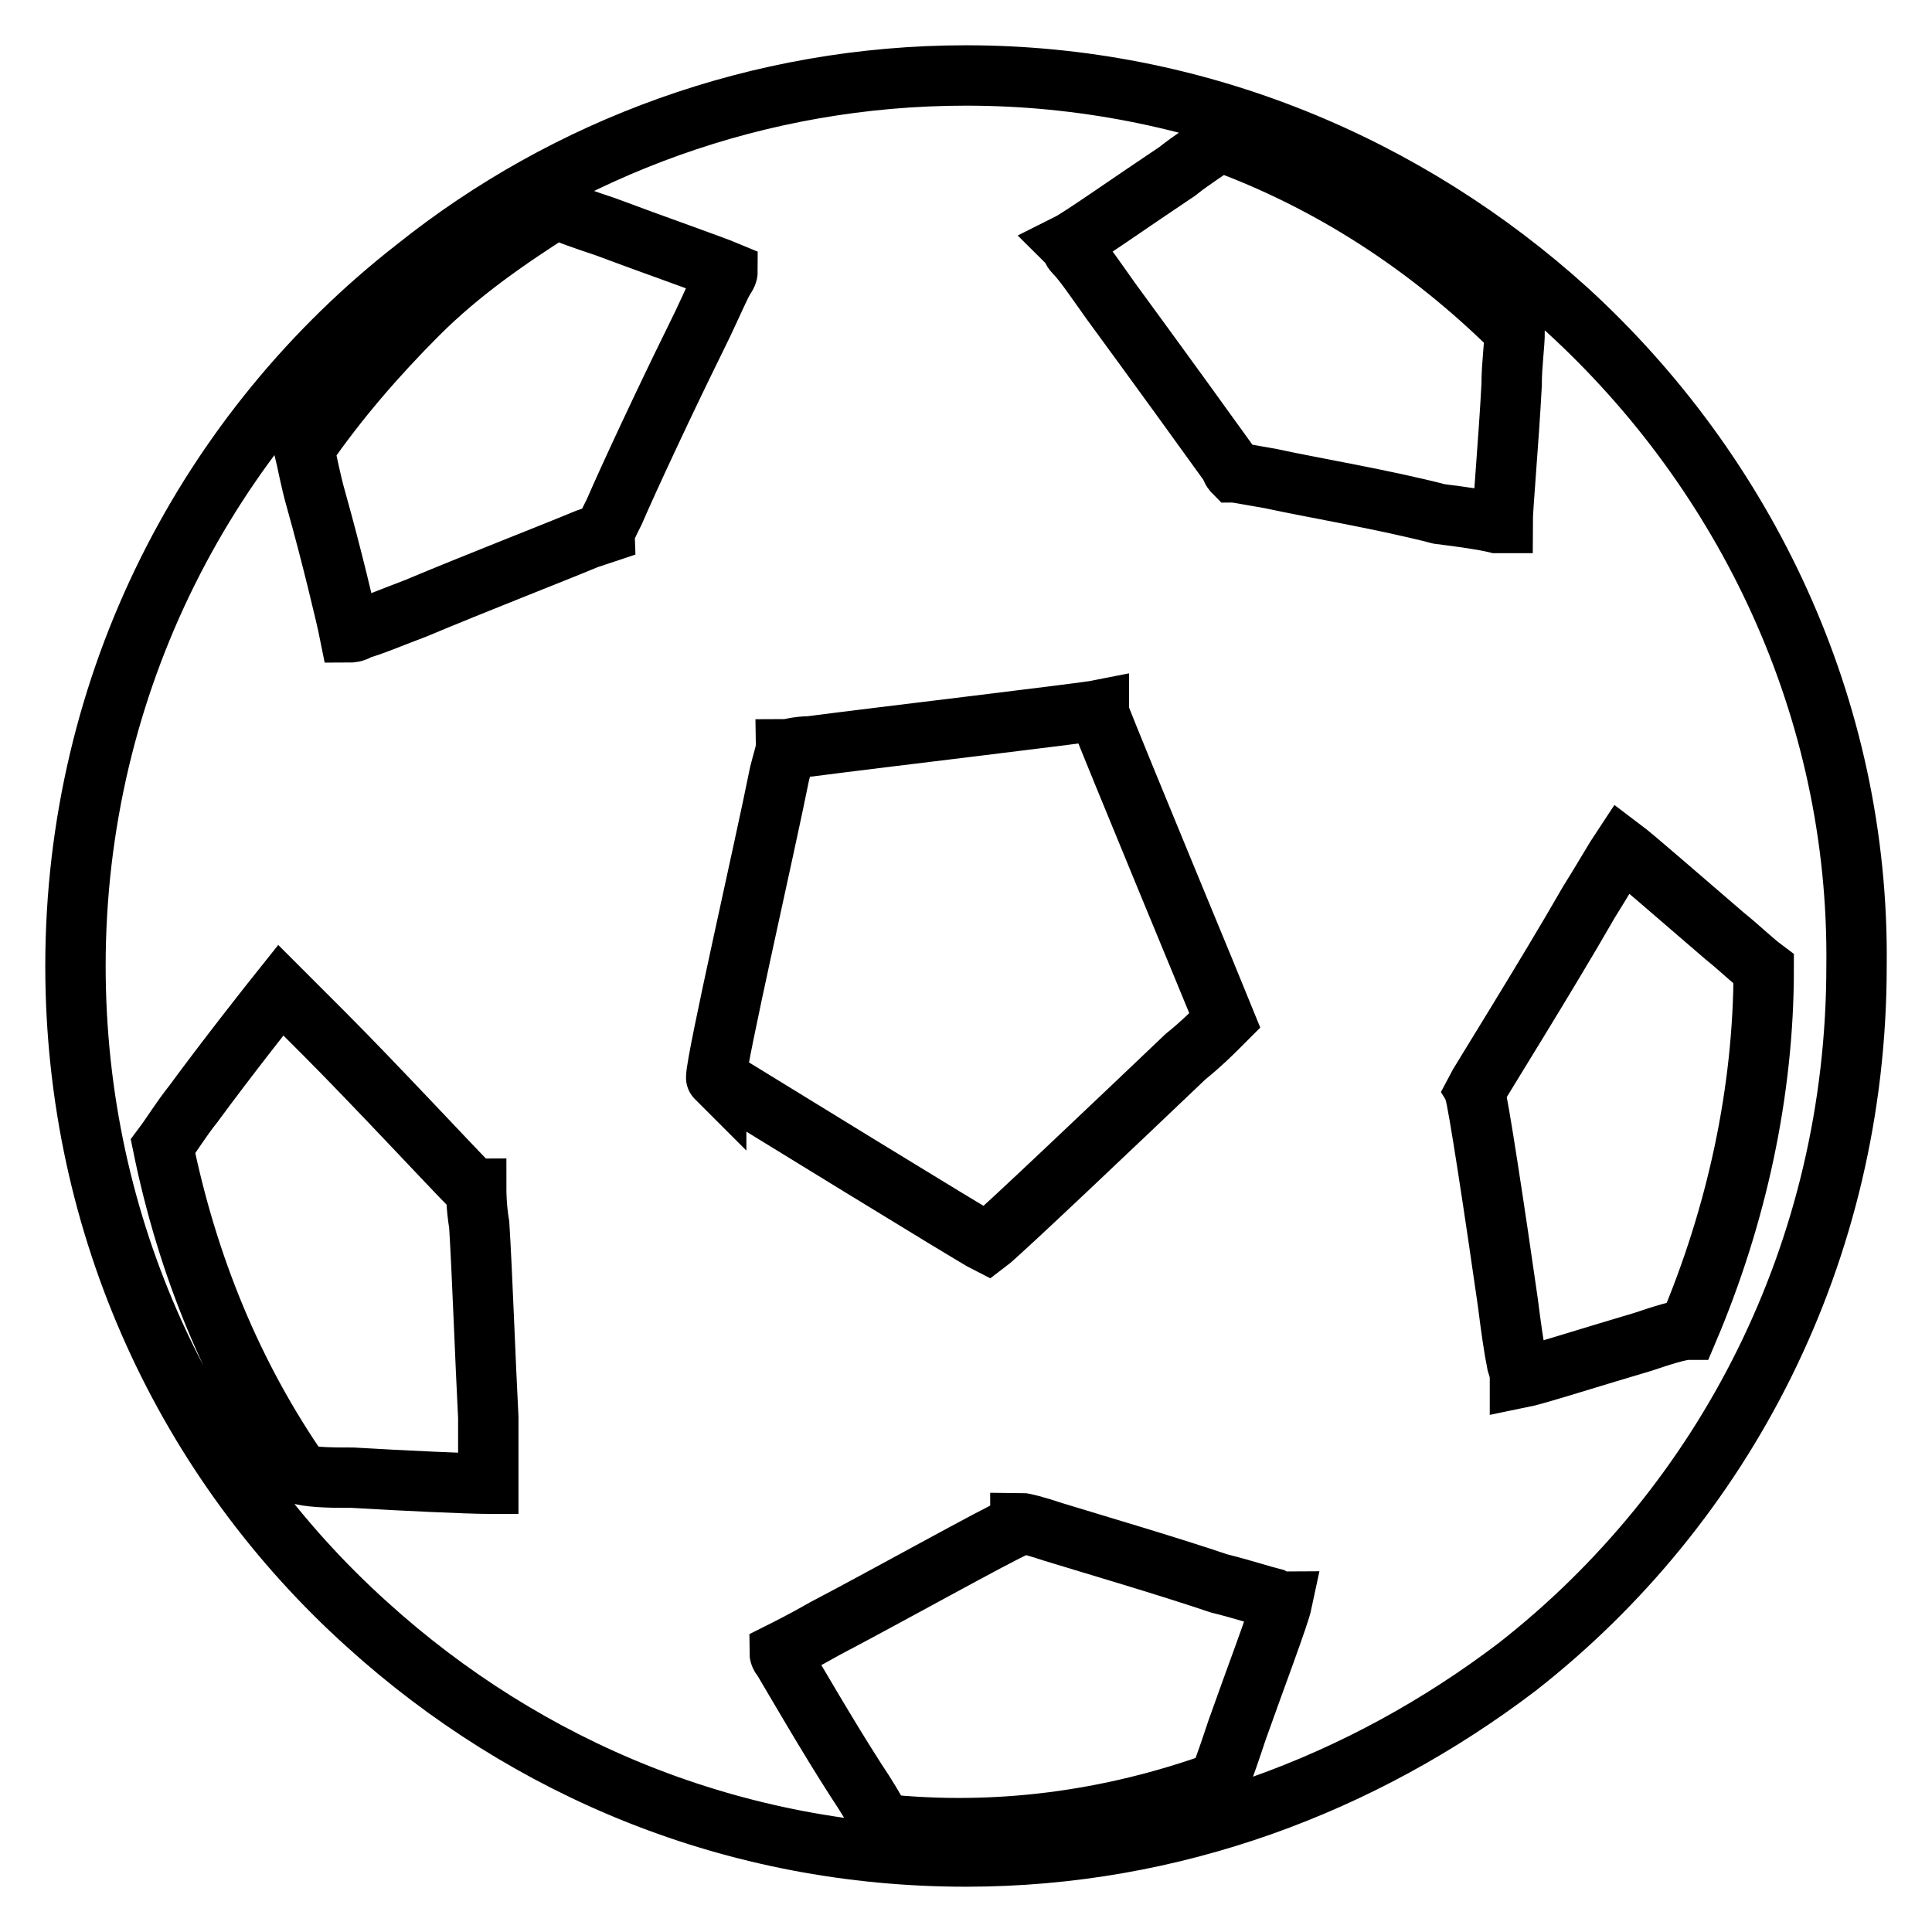 <?xml version="1.0" encoding="utf-8"?>
<!-- Svg Vector Icons : http://www.onlinewebfonts.com/icon -->
<!DOCTYPE svg PUBLIC "-//W3C//DTD SVG 1.1//EN" "http://www.w3.org/Graphics/SVG/1.1/DTD/svg11.dtd">
<svg version="1.1" xmlns="http://www.w3.org/2000/svg" xmlns:xlink="http://www.w3.org/1999/xlink" x="0px" y="0px" viewBox="0 0 256 256" enable-background="new 0 0 256 256" xml:space="preserve">
<g> <path stroke-width="8" fill-opacity="0" stroke="#000000"  d="M207.7,41.1C186.6,22,158.7,10,128,10c-27.5,0-53,9.6-72.9,25.5C27.5,57,10,90.5,10,128 c0,34.7,14.8,65.8,38.7,87.3C69.8,234.4,97.3,246,128,246c27.5,0,52.6-9.6,73-25.1c27.5-21.5,45-55,45-92.9 C246.4,93.7,231.2,62.6,207.7,41.1z M64.6,196.6c-2.4,0-11.2-0.4-17.9-0.8c-2.4,0-4.8,0-6.8-0.4c-9.2-13.2-15.1-27.9-18.3-43.5 c1.2-1.6,2.4-3.6,4-5.6c4.4-6,10.4-13.6,11.6-15.1l5.6,5.6c6.8,6.8,17.1,17.9,19.5,20.3c0.4,0.4,0.4,0.4,0.8,0.4 c0,0.4,0,2.4,0.4,4.8c0.4,6.4,0.8,17.9,1.2,25.5V196.6z M81.4,67.8c-0.8,1.6-1.2,2.4-1.2,2.8l-2.4,0.8c-4.8,2-15.1,6-22.7,9.2 c-3.2,1.2-6,2.4-7.6,2.8c-0.4,0.4-1.2,0.4-1.2,0.4c-0.4-2-2.4-10.4-4.4-17.5c-0.8-2.8-1.2-5.2-1.6-6.8c4.4-6.4,9.6-12.4,15.1-17.9 c5.6-5.6,12-10,18.3-14c1.6,0.8,4,1.6,6.4,2.4c6.4,2.4,14.4,5.2,16.3,6c0,0.4-0.4,0.8-0.8,1.6c-0.8,1.6-2,4.4-3.6,7.6 C88.1,53.1,83.3,63.4,81.4,67.8z M94.9,142.8C94.5,142.4,94.5,142.4,94.9,142.8c0-2.4,6.4-30.3,8.4-40.3c0.4-1.6,0.8-2.8,0.8-3.2 c0.4,0,1.6-0.4,3.2-0.4c9.2-1.2,36.3-4.4,38.3-4.8v0.4c2,5.2,15.9,38.7,16.7,40.7l-0.8,0.8c-0.8,0.8-2.4,2.4-4.4,4 c-8.4,8-24.7,23.5-26.3,24.7C129.2,163.9,99.3,145.5,94.9,142.8z M163.9,229.3c-0.8,2.4-1.6,4.8-2.4,6.8 c-14.4,5.2-29.5,7.2-44.6,5.6c-0.8-1.6-2-3.6-3.6-6c-3.6-5.6-8-13.2-9.6-15.9c-0.4-0.4-0.4-0.8-0.4-0.8c0.8-0.4,3.2-1.6,6-3.2 c8.4-4.4,22.7-12.4,25.5-13.6c0.4,0,0.4,0,0.4-0.4c0.4,0,2,0.4,4.4,1.2c5.2,1.6,14.8,4.4,21.9,6.8c3.2,0.8,5.6,1.6,7.2,2 c0.8,0.4,1.2,0.4,1.2,0.4C169.5,214.1,166.3,222.5,163.9,229.3z M168.3,63.4c-2.4-0.4-4.4-0.8-4.8-0.8c0,0-0.4-0.4-0.4-0.8 c-2-2.8-10.4-14.4-15.9-21.9c-2-2.8-3.6-5.2-4.8-6.4c-0.4-0.4-0.4-0.8-0.8-1.2c1.6-0.8,8.4-5.6,14.4-9.6c2-1.6,4-2.8,5.6-4 c14.3,5.2,27.5,13.6,39.1,25.1c0,2-0.4,4.4-0.4,7.2c-0.4,7.6-1.2,16.3-1.2,18.3h-0.8c-1.6-0.4-4.4-0.8-7.6-1.2 C183.4,66.2,173.8,64.6,168.3,63.4L168.3,63.4z M217.7,177.8c-6.8,2-14.3,4.4-16.3,4.8c0-0.4,0-0.8-0.4-2c-0.4-2-0.8-4.8-1.2-8 c-1.6-11.2-4-27.1-4.4-27.9c0.4-0.8,9.6-15.5,15.1-25.1c2-3.2,3.6-6,4.4-7.2c1.6,1.2,8,6.8,13.6,11.6c2,1.6,3.6,3.2,5.2,4.4 c0,16.3-3.6,32.7-10,47.8C222.5,176.2,220.1,177,217.7,177.8L217.7,177.8z"/></g>
</svg>